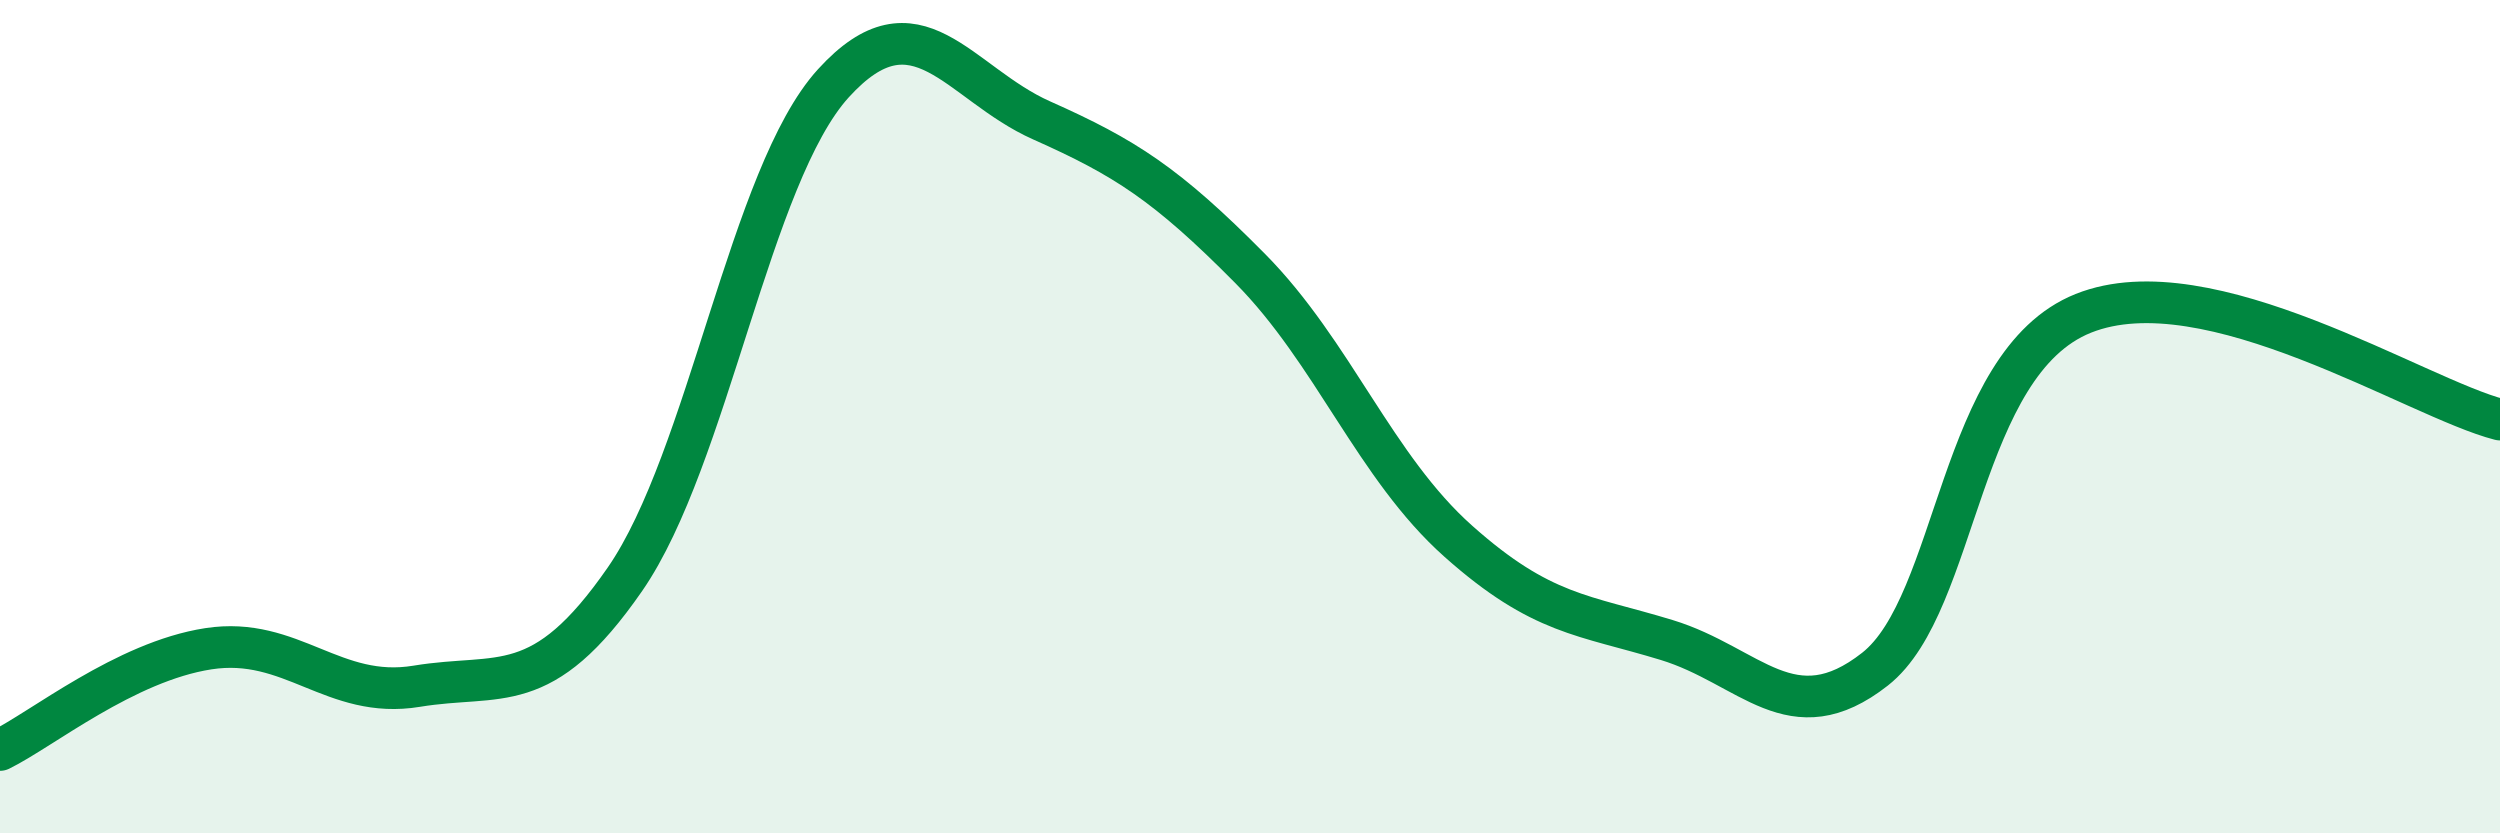 
    <svg width="60" height="20" viewBox="0 0 60 20" xmlns="http://www.w3.org/2000/svg">
      <path
        d="M 0,18 C 1,17.51 3,15.88 5,15.57 C 7,15.26 8,16.8 10,16.47 C 12,16.14 13,16.79 15,13.9 C 17,11.01 18,4.2 20,2 C 22,-0.2 23,2 25,2.89 C 27,3.78 28,4.42 30,6.44 C 32,8.46 33,11.21 35,12.99 C 37,14.77 38,14.75 40,15.36 C 42,15.97 43,17.63 45,16.06 C 47,14.49 47,8.72 50,7.52 C 53,6.32 58,9.56 60,10.07L60 20L0 20Z"
        fill="#008740"
        opacity="0.1"
        stroke-linecap="round"
        stroke-linejoin="round"
      />
      <path
        d="M 0,18 C 1,17.51 3,15.88 5,15.57 C 7,15.26 8,16.8 10,16.47 C 12,16.14 13,16.79 15,13.9 C 17,11.01 18,4.2 20,2 C 22,-0.2 23,2 25,2.89 C 27,3.78 28,4.42 30,6.44 C 32,8.46 33,11.21 35,12.99 C 37,14.77 38,14.75 40,15.36 C 42,15.97 43,17.63 45,16.06 C 47,14.49 47,8.72 50,7.52 C 53,6.32 58,9.56 60,10.07"
        stroke="#008740"
        stroke-width="1"
        fill="none"
        stroke-linecap="round"
        stroke-linejoin="round"
      />
    </svg>
  